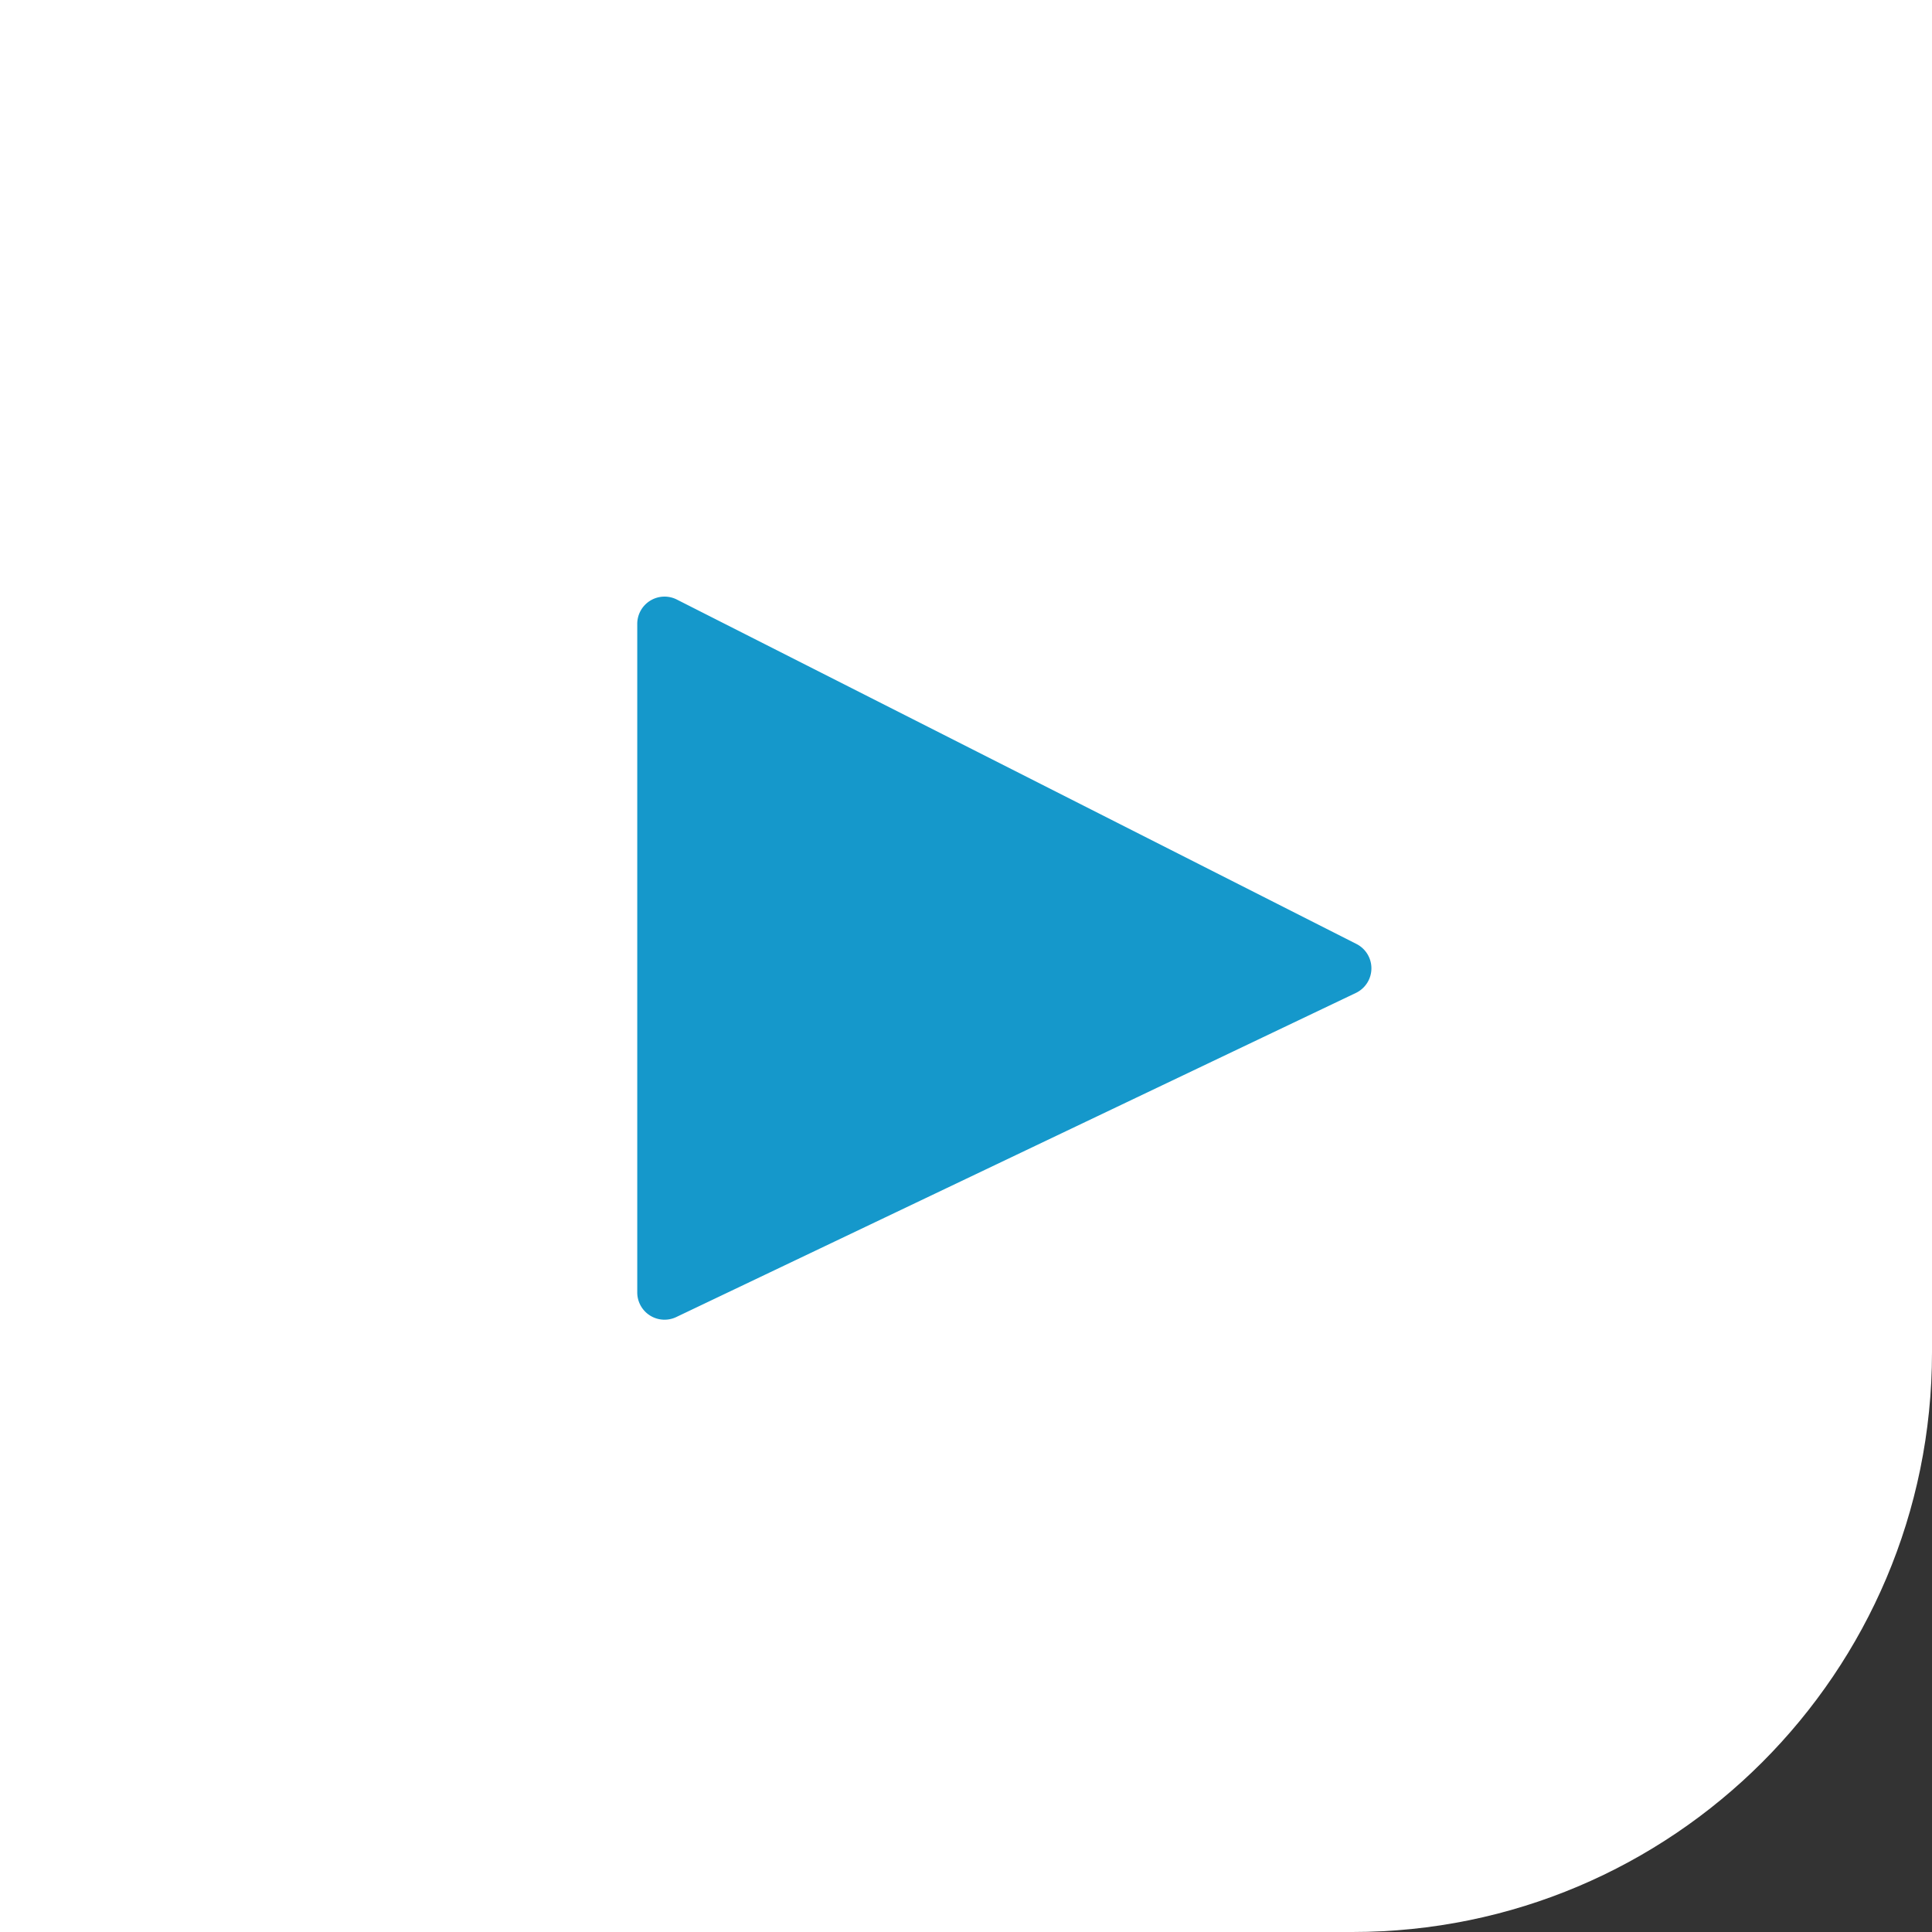 <svg xmlns="http://www.w3.org/2000/svg" width="50" height="50" viewBox="0 0 50 50">
    <rect x="0" y="0" width="50" height="50" fill="#333333" stroke="none"/>
    <g fill="none" fill-rule="evenodd">
        <path fill="#FFF" d="M0 0h50v35c0 8.284-6.716 15-15 15H0V0z"/>
        <path fill="#1598CB" d="M35.09 25.697l-17.588 8.388a.706.706 0 0 1-1.01-.637V16.147a.706.706 0 0 1 1.026-.63l17.587 8.913a.706.706 0 0 1-.015 1.267z"/>
    </g>
</svg>
